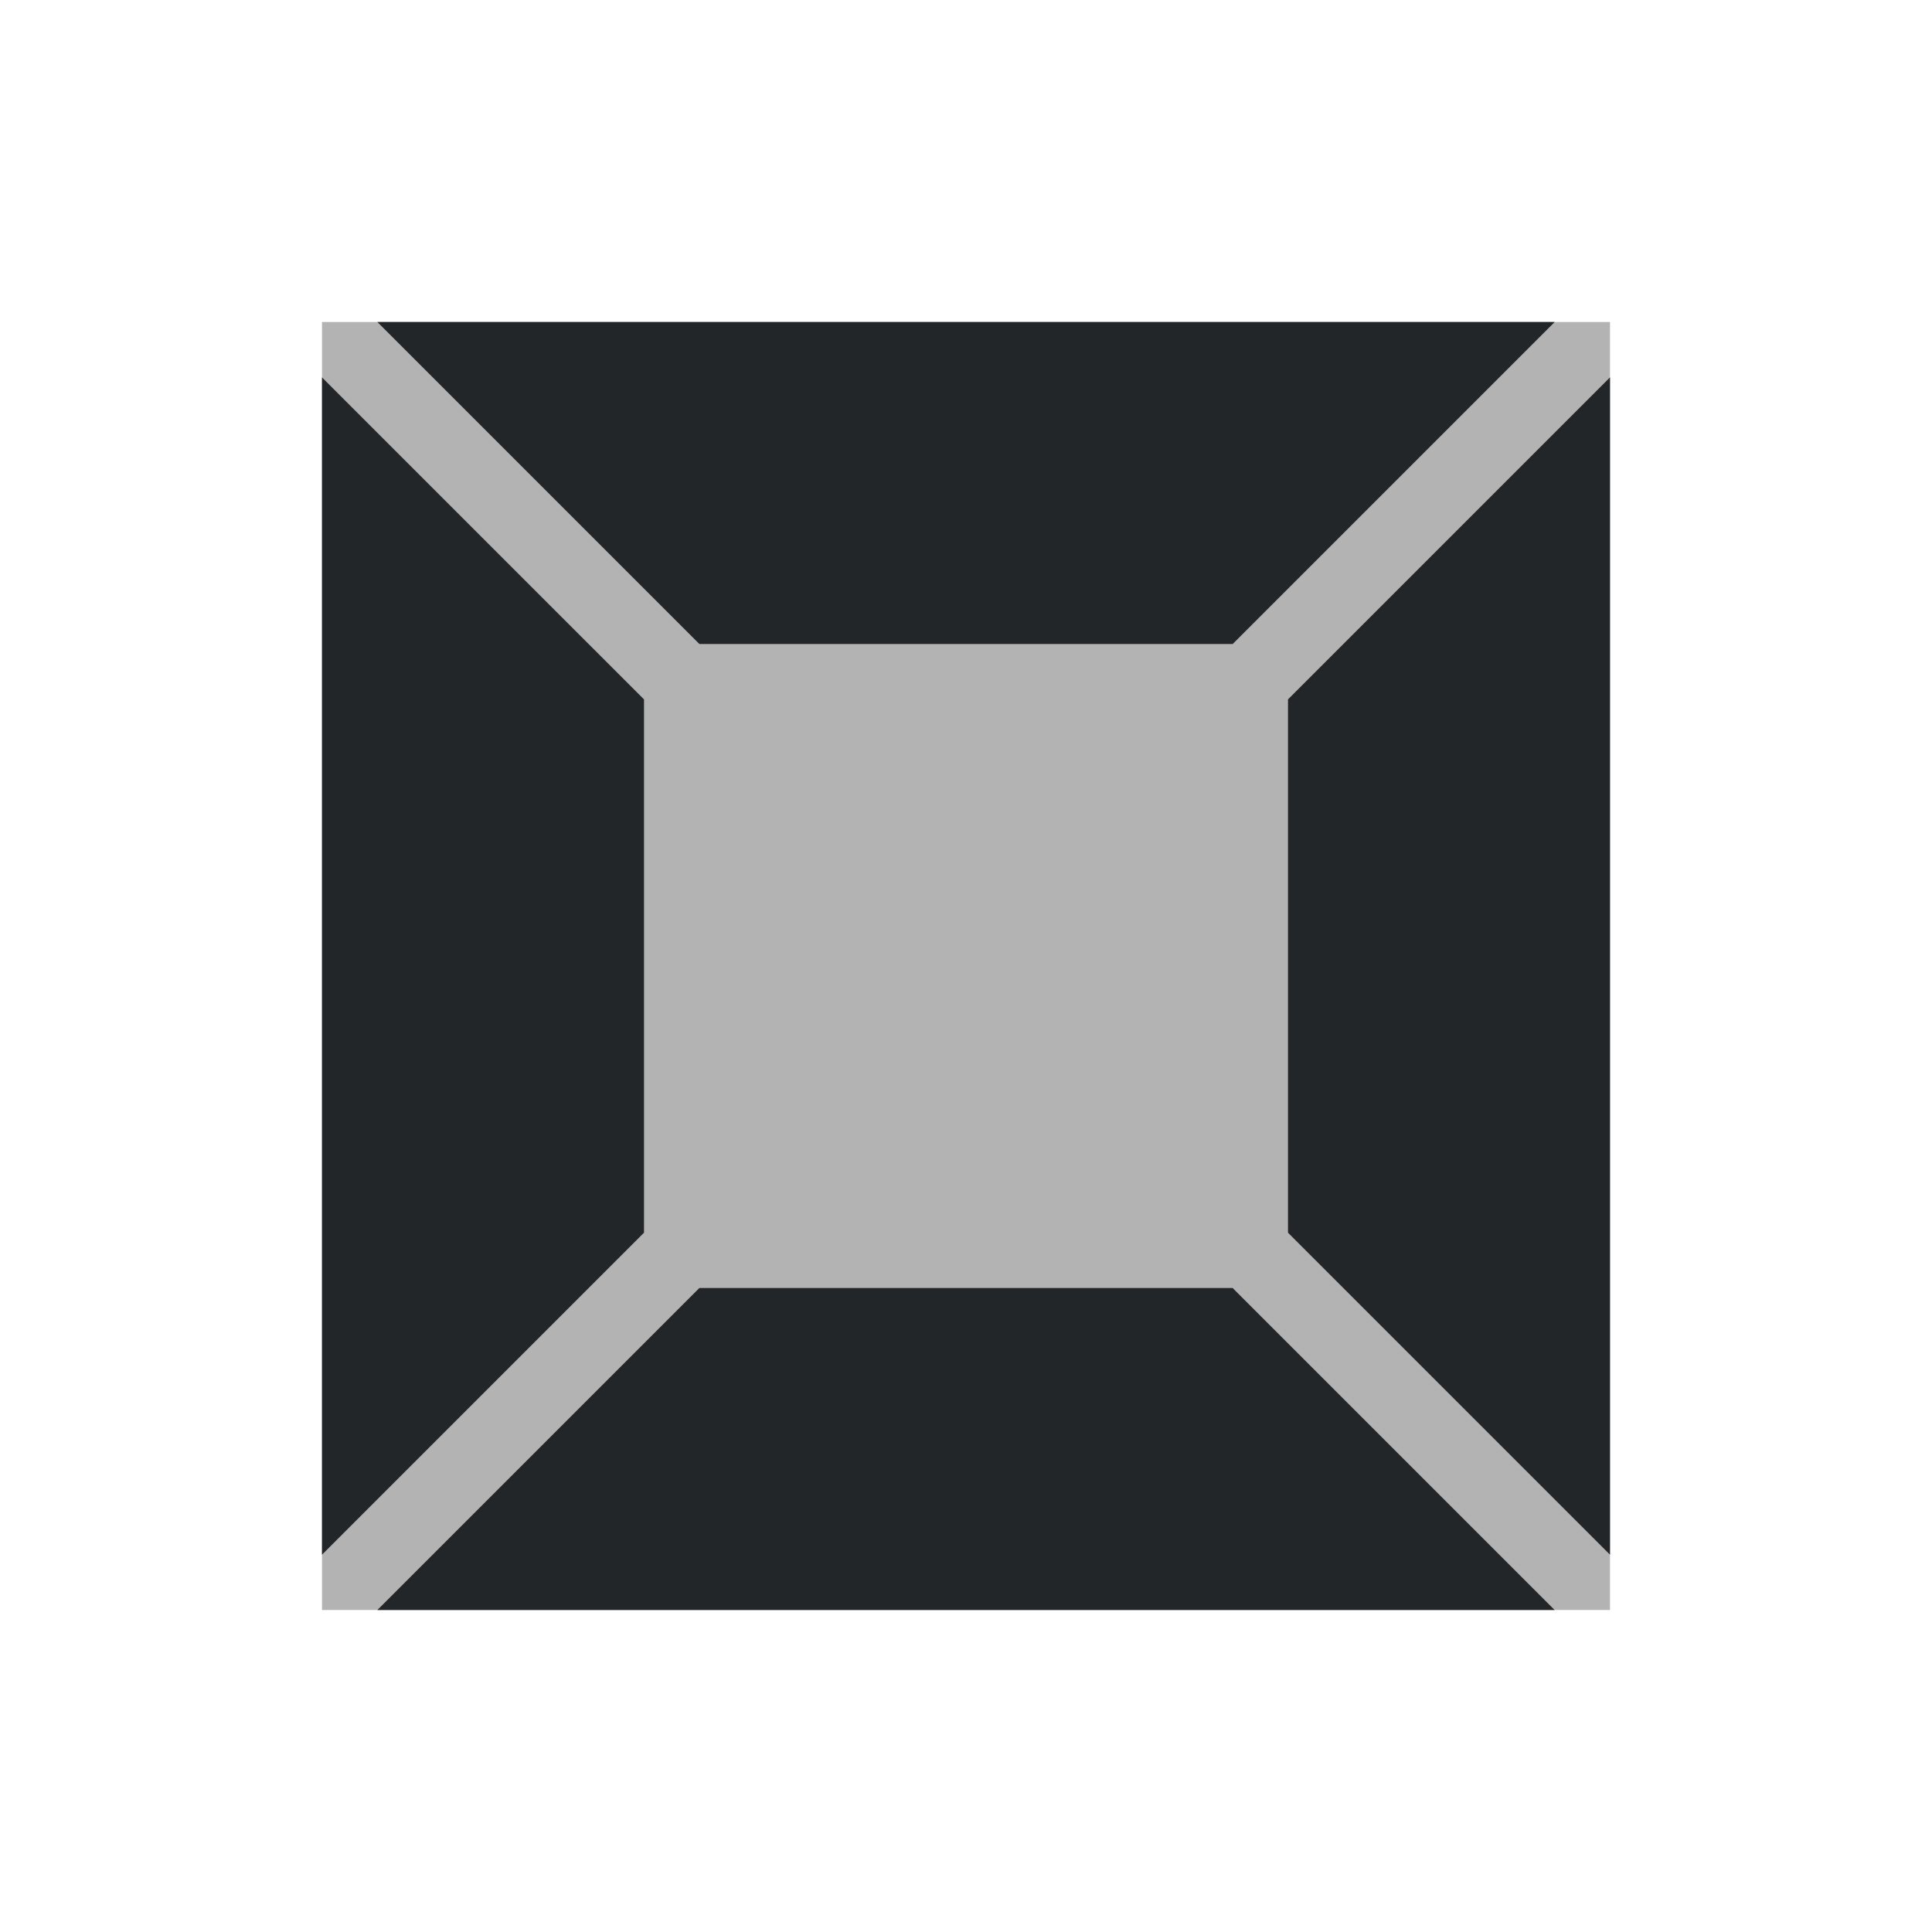 <svg viewBox="0 0 24 24" xmlns="http://www.w3.org/2000/svg"><path d="m4 4v11 5h11 5v-16h-5-6z" fill="#b3b3b3"/><path d="m4.688 4 4 4h6.625l4-4h-1.312-12zm-.688.688v14.625l4-4v-6.625zm16 0-4 4v6.625l4 4v-1.312zm-11.312 11.312-4 4h1.312 13.312l-4-4z" fill="#232629"/></svg>